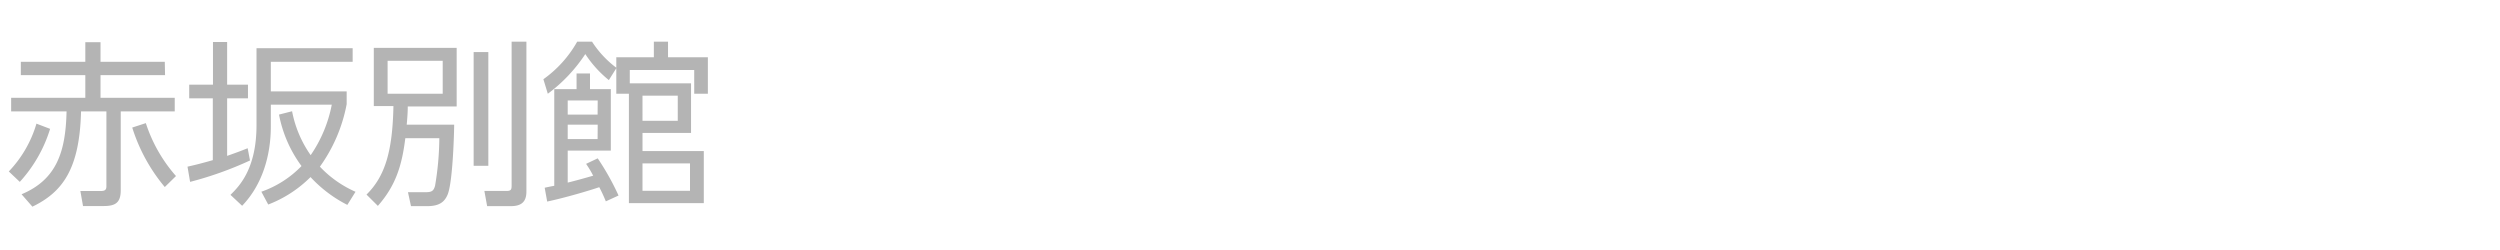 <svg xmlns="http://www.w3.org/2000/svg" width="480" height="48" viewBox="0 0 480 48"><defs><style>.cls-1{fill:#b4b4b4;}</style></defs><g id="logo"><path class="cls-1" d="M1.69,32.92A22.39,22.39,0,0,0,7,23.74l2.62,1A26.69,26.69,0,0,1,3.8,34.92Zm30-18.5H19.3v4.36H33.55v2.61H23.18V36.56c0,2.44-1.12,3-3.3,3H15.94l-.51-2.89,4,0c.81,0,1-.34,1-.89V21.39H15.56c-.27,11-3.5,15.47-9.34,18.29L4.14,37.3c6.8-2.85,8.47-8.26,8.64-15.91H2.14V18.78H16.38V14.42H4V11.87H16.38V8.1H19.3v3.77H31.64ZM28,23.64A28.77,28.77,0,0,0,33.79,33.8l-2.15,2.11a33.2,33.2,0,0,1-6.25-11.42Z"/><path class="cls-1" d="M48,30.81A67.87,67.87,0,0,1,36.5,34.92L36,32c1-.23,2-.44,4.86-1.25V18.88H36.33V16.26h4.56V8.07h2.72v8.19h4v2.62h-4V29.93c2.41-.85,3.09-1.13,3.94-1.47Zm2.18,6a19.78,19.78,0,0,0,7.71-4.93A24.27,24.27,0,0,1,53.57,22l2.51-.64a21.69,21.69,0,0,0,3.57,8.43A25.62,25.62,0,0,0,63.7,20.1H52v4.15c0,5.61-1.63,11.22-5.51,15.26l-2.24-2.1c1.63-1.6,5-4.93,5-13.37V9.26H67.71v2.61H52v5.68H66.56V20a30,30,0,0,1-5.14,12,20.94,20.94,0,0,0,6.84,4.82l-1.57,2.52A25.12,25.12,0,0,1,59.62,34a23.33,23.33,0,0,1-8.12,5.27Z"/><path class="cls-1" d="M87.2,23.94c0,1.12-.24,11-1.26,13.43-.54,1.26-1.42,2.21-3.91,2.21H78.91l-.58-2.68,3.43,0c1.16,0,1.5-.27,1.77-1.22a56.35,56.35,0,0,0,.82-9.15H77.82c-.65,5.34-1.9,9.18-5.27,13l-2.18-2.17c3.51-3.47,5-8.16,5.17-17H71.77V9.19H87.68V20.44H78.29c0,1-.06,1.94-.2,3.5ZM85,11.67H74.42V18H85ZM93.76,10V31.83H90.94V10Zm7.31-2V36.79c0,2-1,2.79-3,2.79H93.53L93,36.66l4.31,0c.92,0,.92-.41.92-1.19V8Z"/><path class="cls-1" d="M118.33,11h7.21V8h2.72v3h7.65v7h-2.62V13.44H120.92V16h11.76v9.52h-9.32V29h11.77V39H120.75V18h-2.42V13.1l-1.43,2.28a21.48,21.48,0,0,1-4.52-5,30.06,30.06,0,0,1-7.2,7.62l-.85-2.79A22.19,22.19,0,0,0,110.82,8h2.85a19.27,19.27,0,0,0,4.66,5ZM114.76,30.4a49.1,49.1,0,0,1,4,7.14l-2.44,1.12a29.88,29.88,0,0,0-1.26-2.72c-2,.68-6.46,2-10,2.76l-.48-2.65c.24-.07,1.46-.31,1.84-.38V17.11h4.28v-3h2.58v3h4v11.8H109v6.15c.71-.17,2.41-.61,4.89-1.33a20.2,20.2,0,0,0-1.36-2.27Zm0-11.11H109V22h5.74Zm0,4.65H109V26.7h5.74Zm15.37-5.57h-6.77V23.2h6.77Zm2.35,13h-9.12v5.27h9.12Z"/></g></svg>